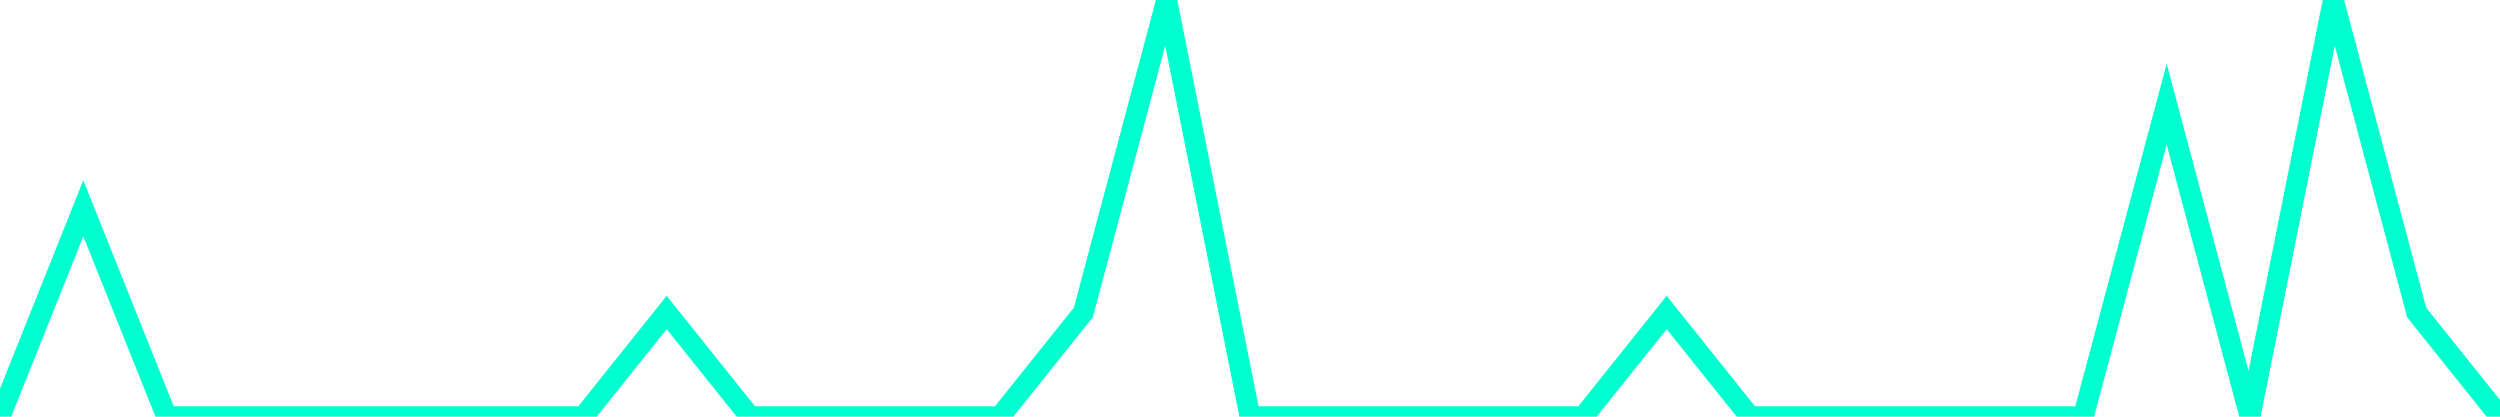<?xml version="1.0" encoding="utf-8"?>
      <svg
        height="100%"
        preserveAspectRatio="none"
        version="1.1"
        viewBox="0 0 120 20"
        x="0px"
        xml:space="preserve"
        xmlns="http://www.w3.org/2000/svg"
        xmlns:xlink="http://www.w3.org/1999/xlink"
        y="0px"
        width="100%"
      >
        <title>sparline title</title>
        <desc>sparkline description</desc>
        
        
        <path
          d="M 0,20 L 4,10 L 8,20 L 12,20 L 16,20 L 20,20 L 24,20 L 28,20 L 32,15 L 36,20 L 40,20 L 44,20 L 48,20 L 52,15 L 56,0 L 60,20 L 64,20 L 68,20 L 72,20 L 76,20 L 80,15 L 84,20 L 88,20 L 92,20 L 96,20 L 100,20 L 104,5 L 108,20 L 112,0 L 116,15 L 120,20"
          fill="transparent"
          stroke="#00FFCE"
          stroke-width="1"
        />
      
      </svg>
    
